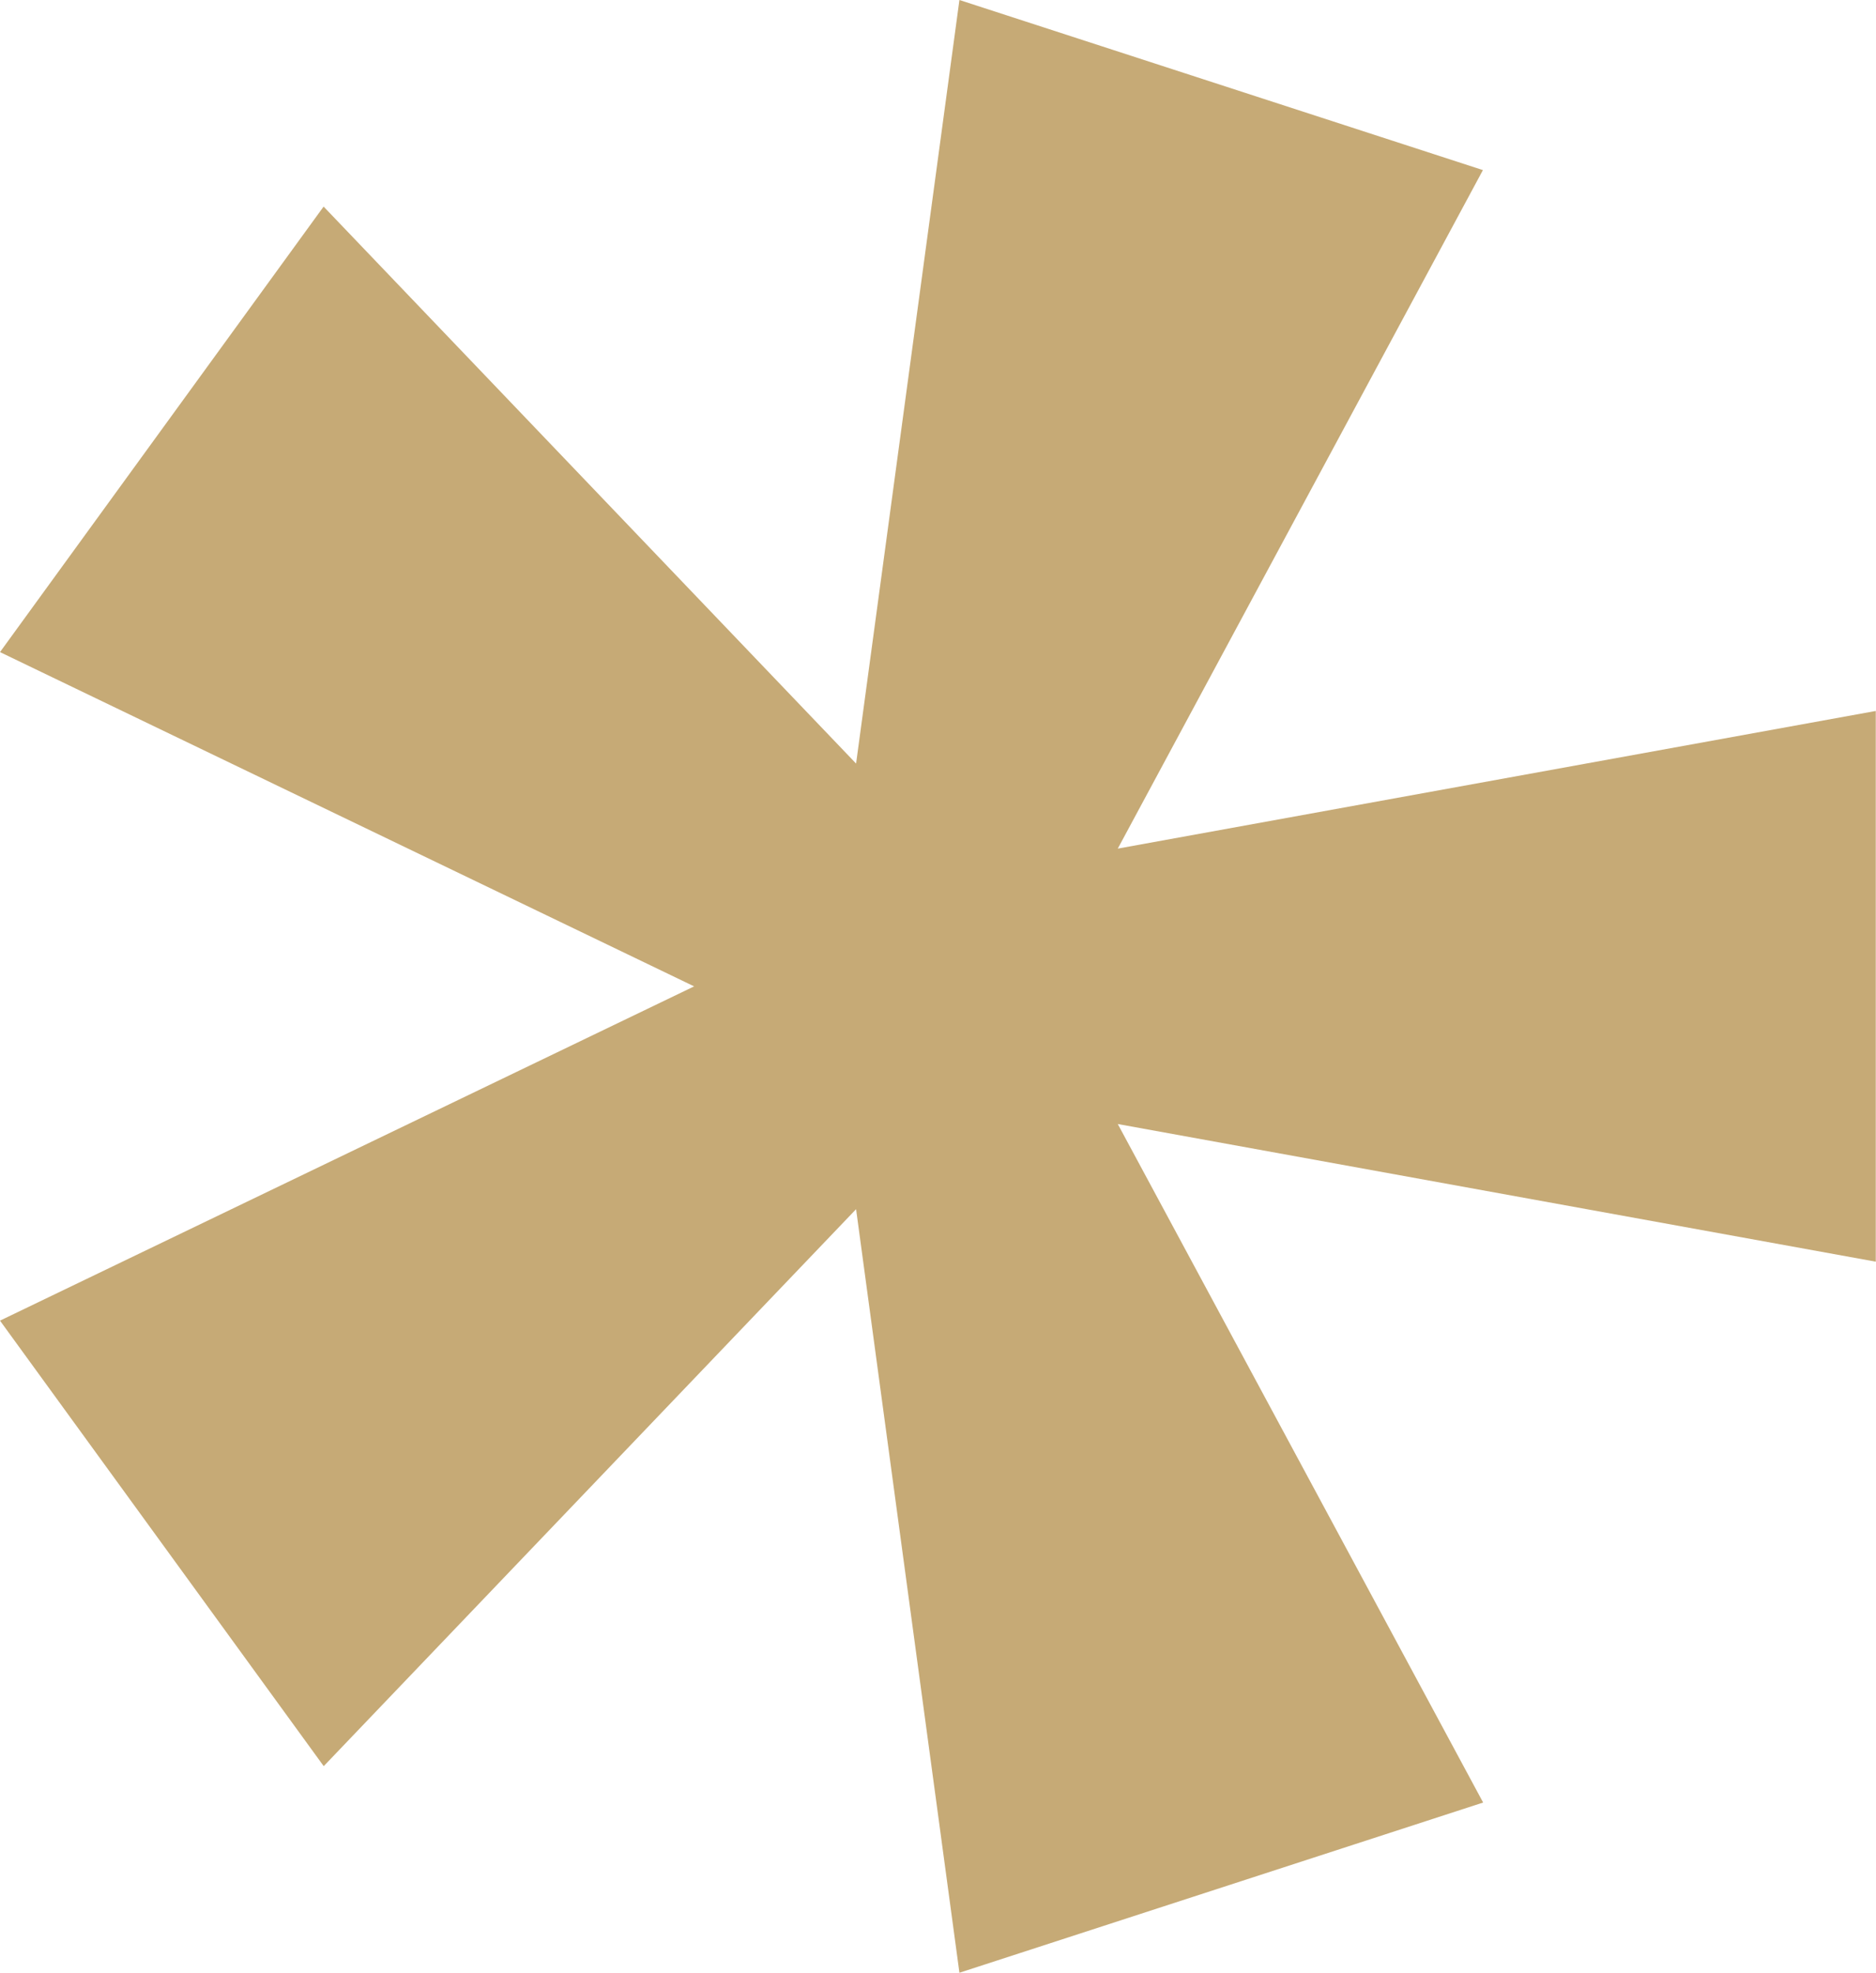 <?xml version="1.0" encoding="UTF-8"?>
<svg xmlns="http://www.w3.org/2000/svg" width="17.119" height="18" viewBox="0 0 17.119 18">
  <path id="churchill_press-asterisk" d="M8.755,0,7.812,6.967,2.953,1.885,0,5.95,6.334,9,0,12.05l2.954,4.065,4.858-5.082L8.755,18l4.779-1.553L10.2,10.256l6.917,1.256V6.487L10.2,7.743l3.332-6.191Z" transform="translate(0 0)" fill="#c6aa76"></path>
</svg>
